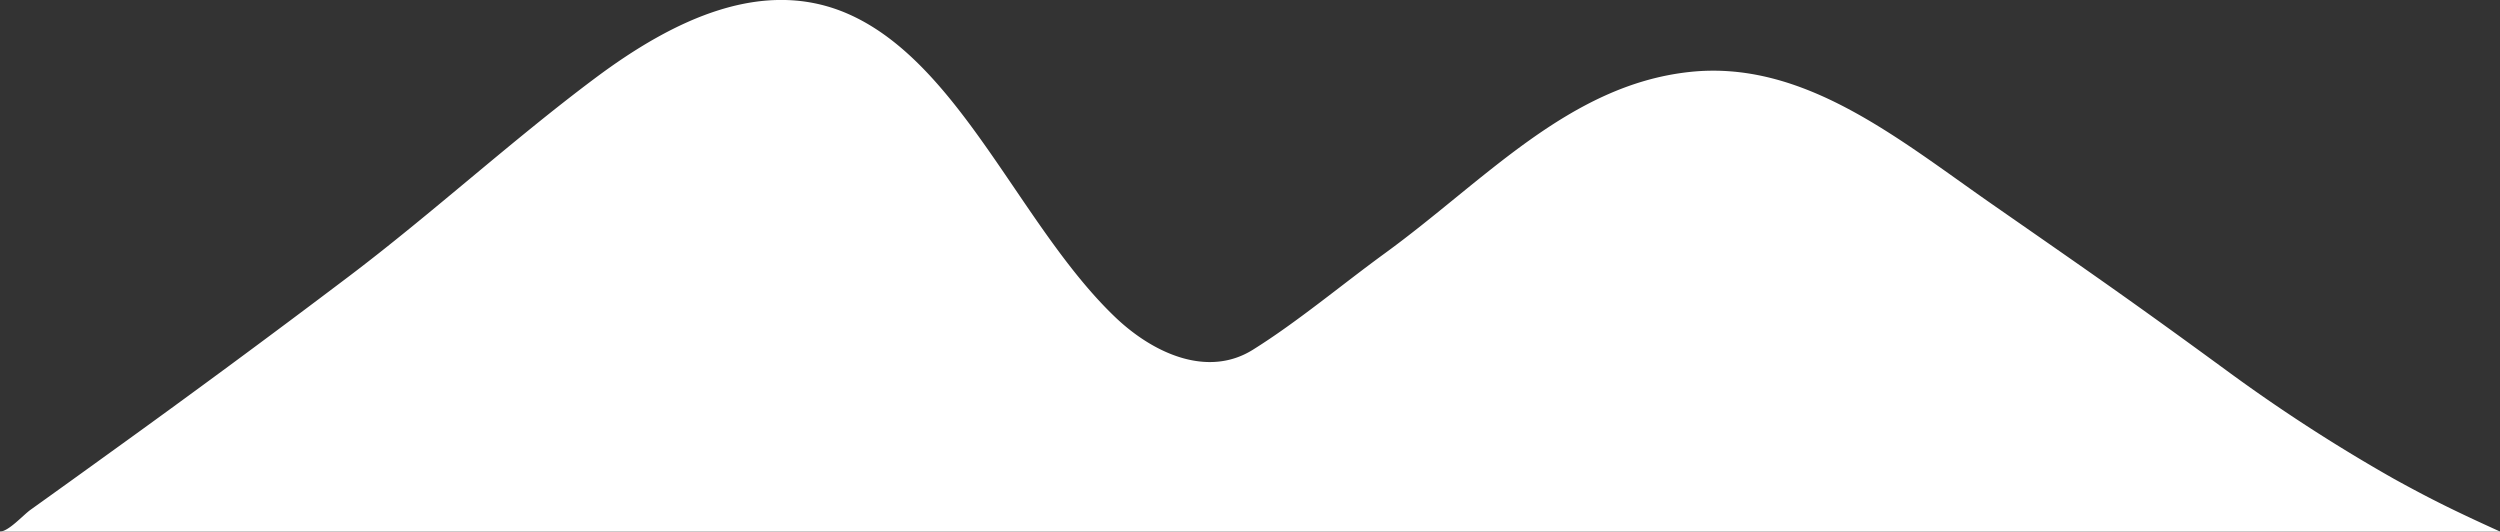 <svg xmlns="http://www.w3.org/2000/svg" width="227.088" height="48.284" viewBox="0 0 227.088 48.284">
  <rect x="0" y="0" width="227.088" height="48.284" fill="#333333" stroke="none"/>
  <defs>
    <style>
      .cls-1 {
        fill: #fff;
      }
    </style>
  </defs>
  <path id="icon-high" class="cls-1" d="M452.872,63H679.96c-4.077-1.852-6.278-2.934-9.643-4.791a153.2,153.2,0,0,1-14.841-9.575c-9.237-6.766-12.779-9.191-21.623-15.346-8.572-5.965-17.154-13.146-27.5-12.033-10.959,1.178-18.618,9.87-27.666,16.458-3.92,2.854-7.989,6.267-12.016,8.779-4.123,2.572-9.056.316-12.478-2.945-8.569-8.167-13.992-22.912-24.119-27.491-7.811-3.532-16.033.452-23.107,5.734-7.591,5.669-14.885,12.354-22.47,18.085Q473.753,48,462.913,55.8q-3.629,2.624-7.264,5.223c-.681.487-2,1.978-2.777,1.978" transform="translate(-452.872 -14.719)"/>
</svg>
